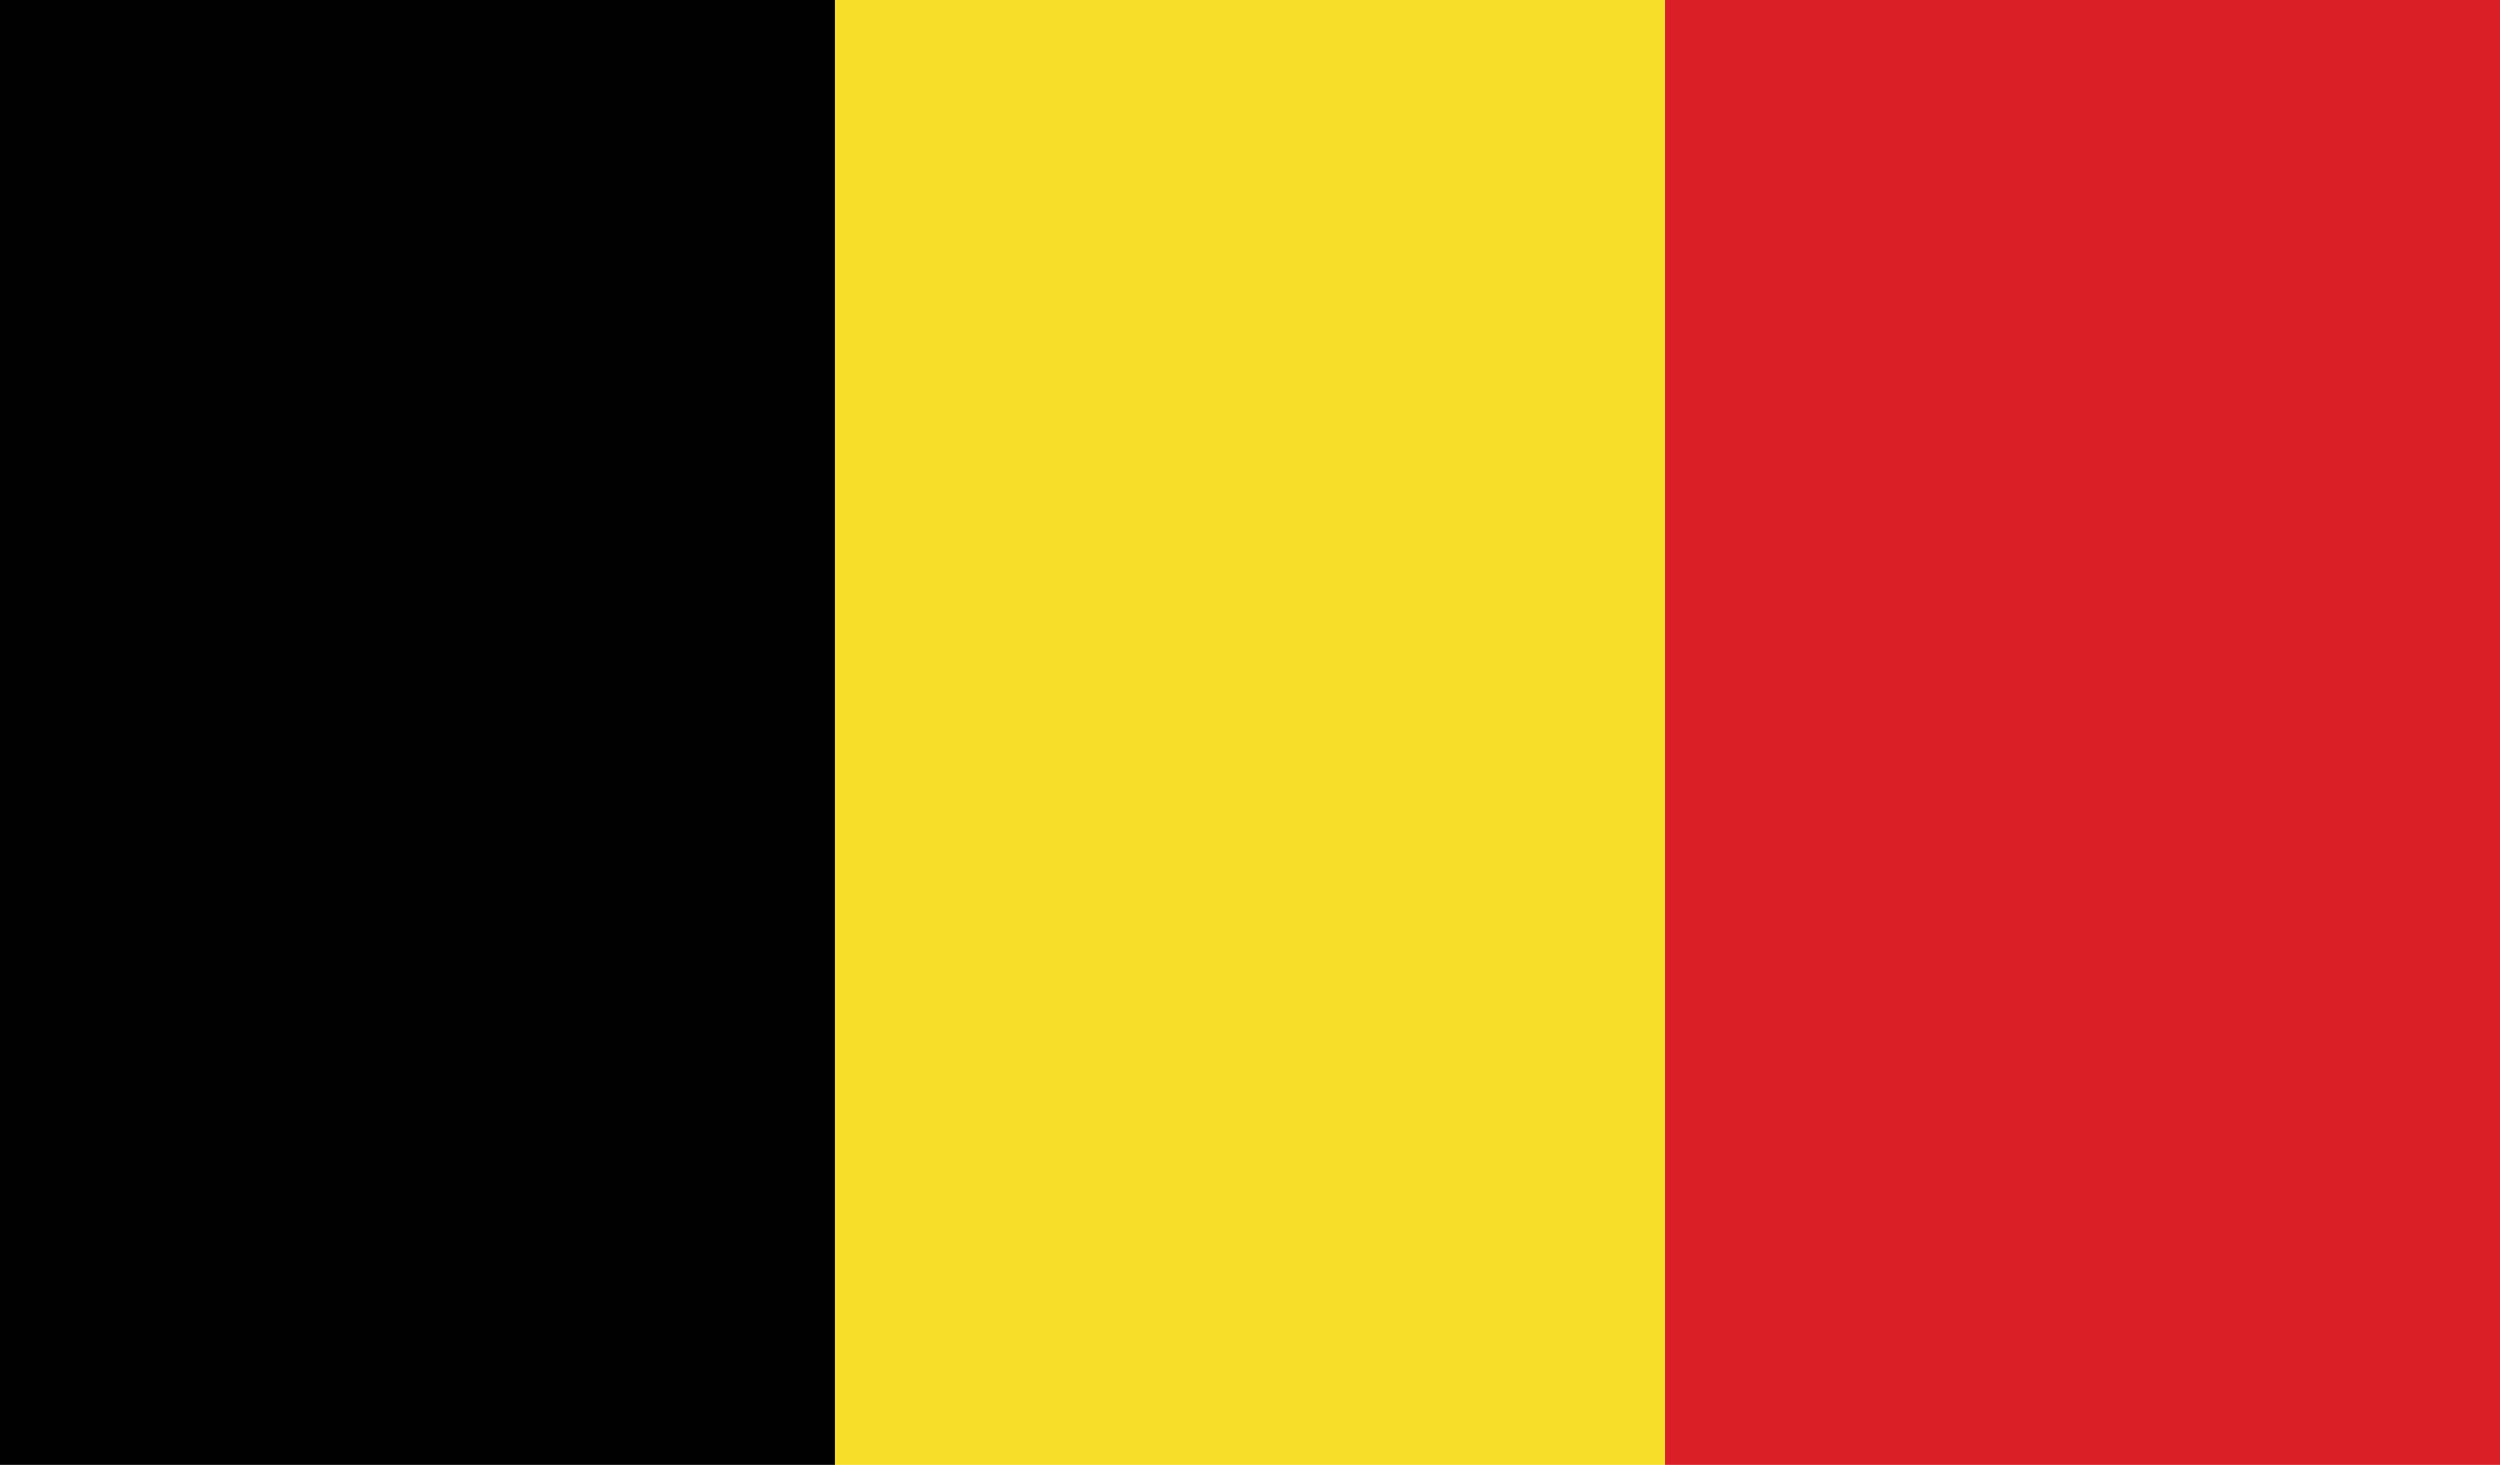<?xml version="1.0" encoding="utf-8"?>
<svg version="1.1" id="Belgium" xmlns="http://www.w3.org/2000/svg" xmlns:xlink="http://www.w3.org/1999/xlink" x="0px" y="0px" width="512px" height="300px" viewBox="0 0 512 300" enable-background="new 0 0 512 300" xml:space="preserve">
<rect width="171" height="300" fill="#010101"/><rect x="171" width="170" height="300" fill="#F7DE28"/><rect x="341" width="171" height="300" fill="#DA1F26"/></svg>